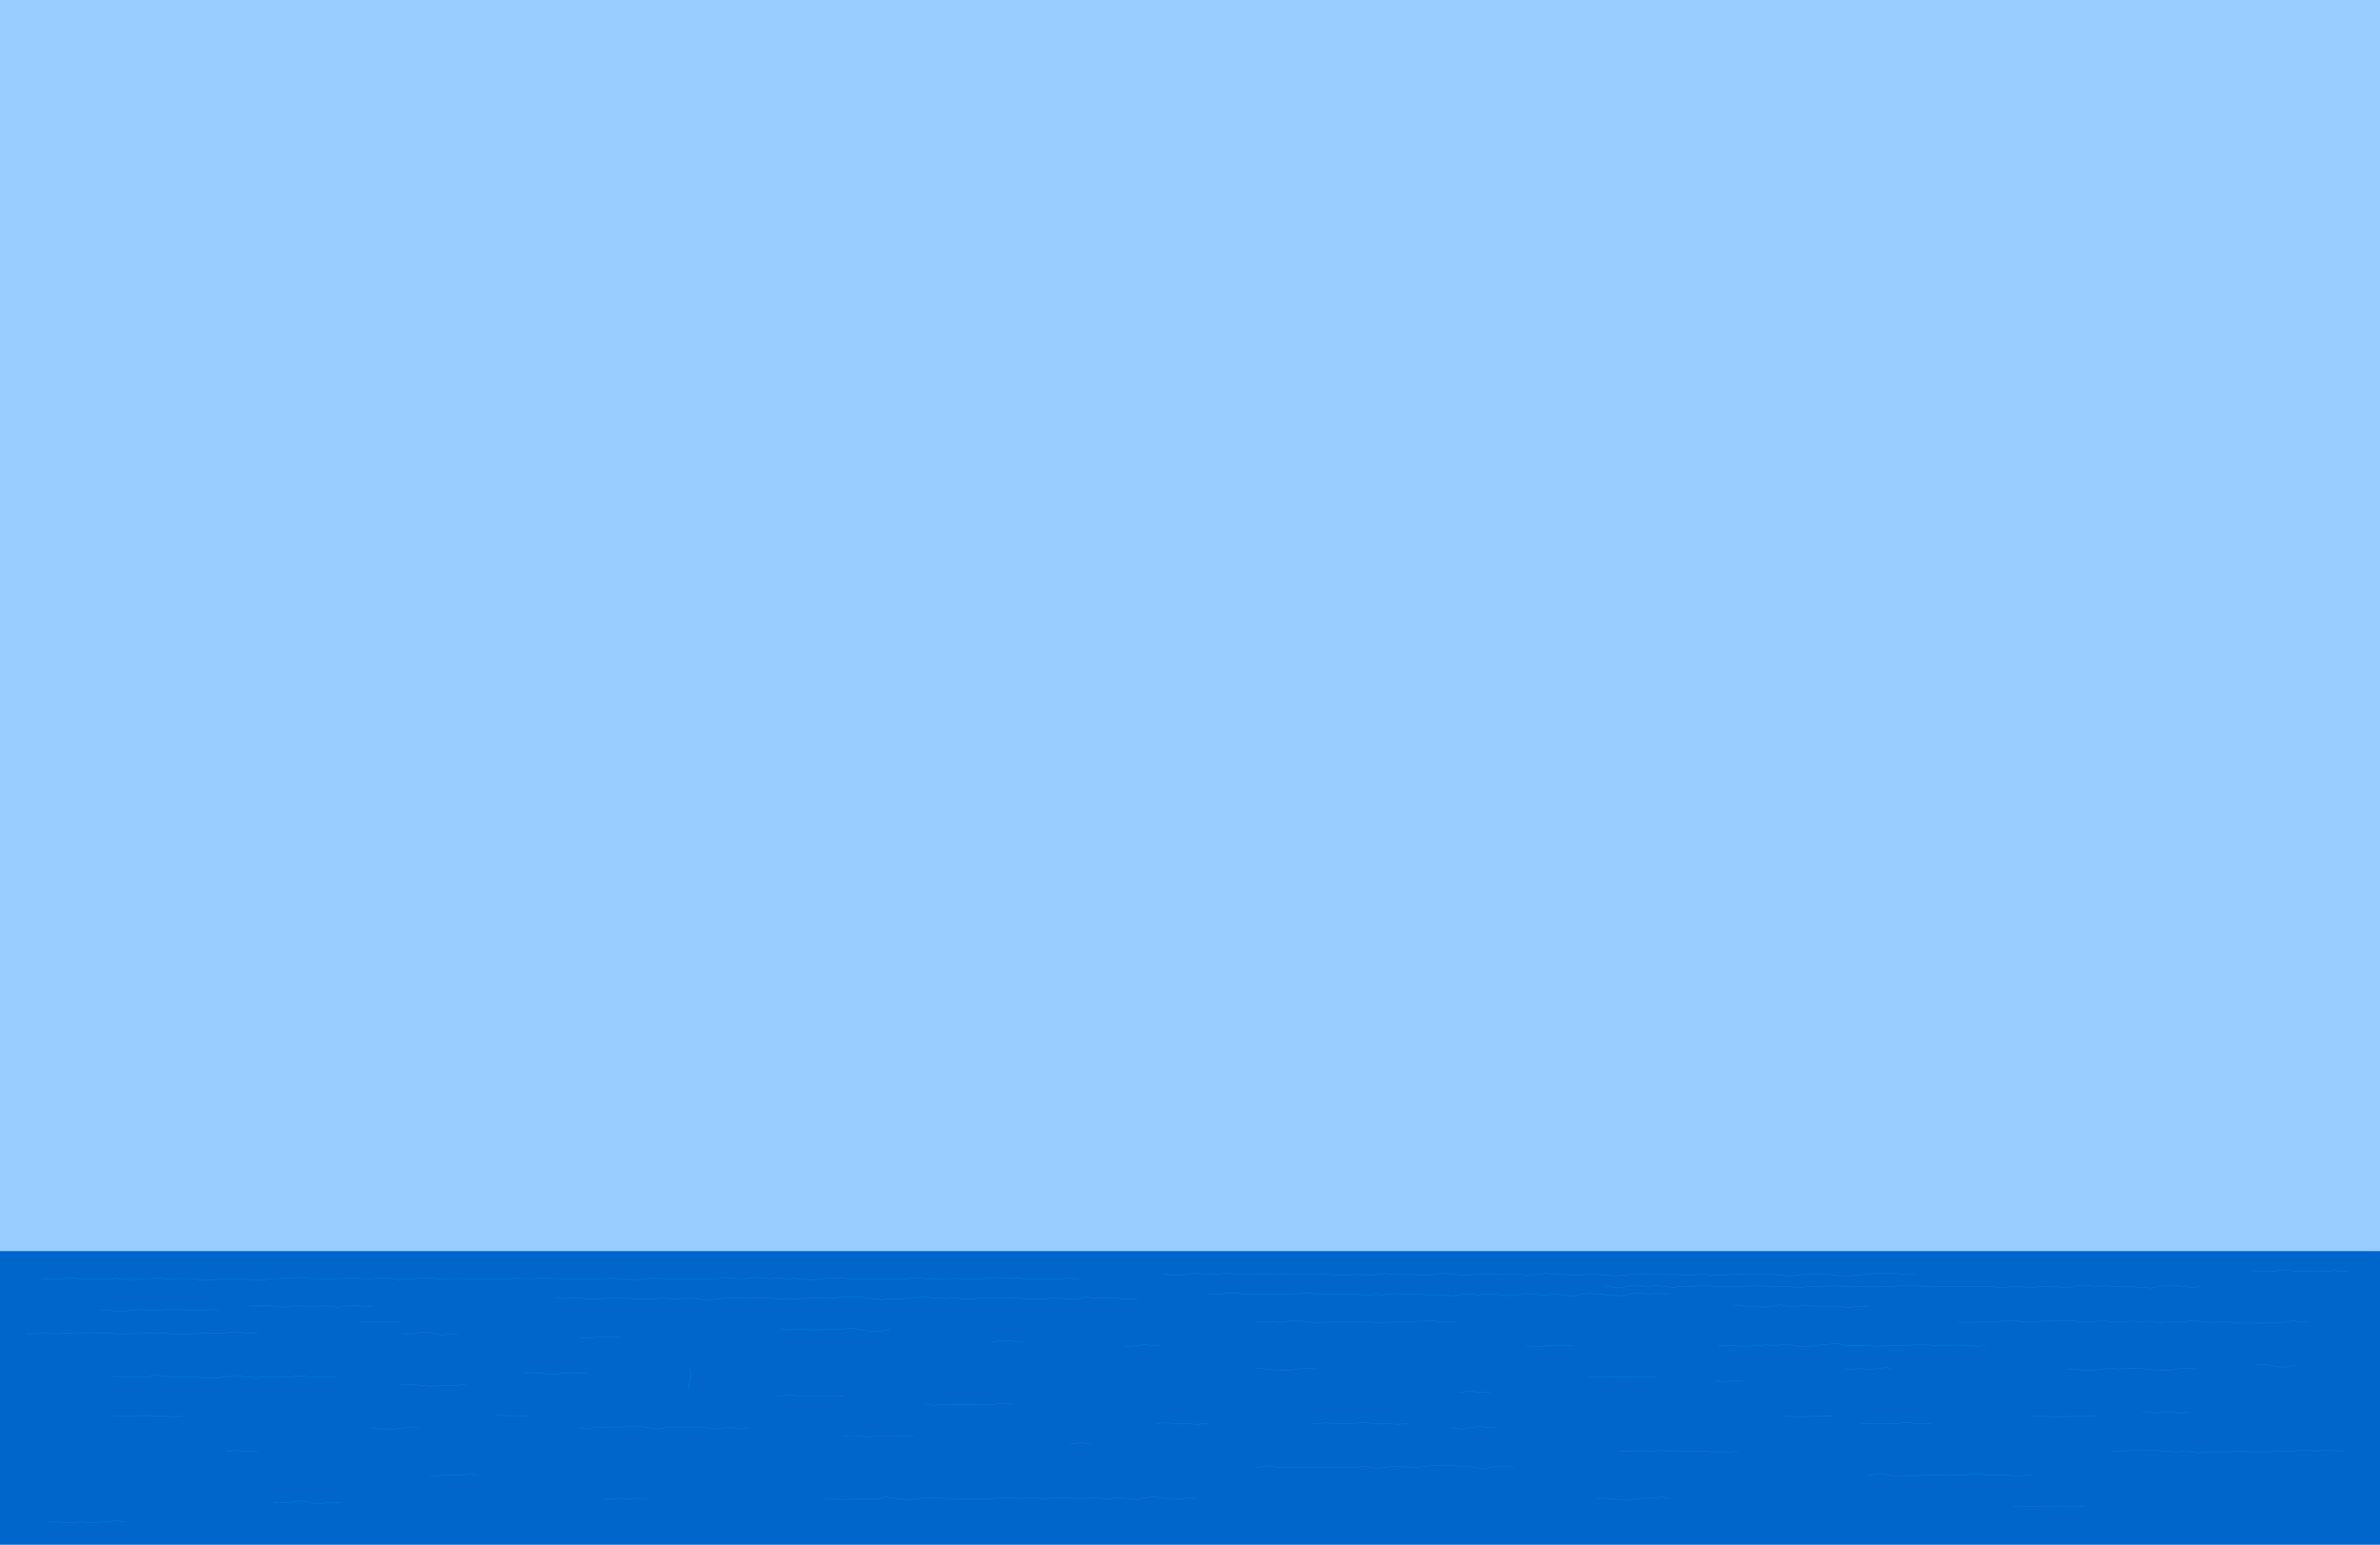 <?xml version="1.0" encoding="UTF-8" standalone="no"?>
<svg xmlns:xlink="http://www.w3.org/1999/xlink" height="357.65px" width="551.0px" xmlns="http://www.w3.org/2000/svg">
  <g transform="matrix(1.0, 0.0, 0.0, 1.0, 275.5, 175.95)">
    <path d="M-275.5 113.7 L-275.5 -175.95 60.9 -175.95 275.5 -175.95 275.5 113.7 -275.5 113.7" fill="#99ccff" fill-rule="evenodd" stroke="none"/>
    <path d="M275.5 113.7 L275.5 181.7 -275.5 181.7 -275.5 113.7 275.5 113.7" fill="#0066cc" fill-rule="evenodd" stroke="none"/>
    <path d="M234.15 121.9 L232.2 122.15 230.35 121.9 228.25 121.75 226.25 121.65 224.15 121.9 M223.85 121.9 Q223.3 122.35 222.0 122.25 L219.8 122.15 218.0 121.95 216.0 121.95 214.1 121.9 212.0 121.75 209.85 121.9 M209.55 121.9 L207.6 121.7 Q206.7 121.55 205.6 121.7 L203.5 122.1 Q202.55 122.3 201.65 122.1 L199.85 121.85 197.8 121.85 195.45 122.1 193.65 122.05 191.55 121.9 M226.1 130.1 L224.35 130.25 222.35 129.95 220.05 130.0 217.95 129.95 215.95 130.0 214.05 130.05 212.2 129.95 210.05 129.95 208.1 130.1 M207.8 130.1 L206.0 130.05 203.95 129.85 201.7 129.9 199.8 129.95 197.8 129.85 195.7 130.15 193.8 130.1 M214.95 141.0 L212.7 140.9 210.65 141.15 208.95 141.35 207.1 141.35 205.45 141.15 203.25 141.0 M233.25 141.0 L231.3 140.95 229.4 140.9 227.3 141.2 225.45 141.4 223.35 141.35 221.05 141.0 219.15 140.85 217.2 140.85 215.25 141.0 M240.4 130.1 L238.55 130.05 236.55 130.3 234.45 130.1 232.5 129.8 230.45 130.05 228.4 130.2 226.4 130.1 M258.7 130.1 L256.45 130.0 Q255.35 129.85 254.45 130.0 L252.55 130.25 250.8 130.3 249.05 130.35 246.85 130.4 244.8 130.4 242.65 130.4 240.7 130.1 M191.25 121.9 L189.2 122.05 187.2 122.1 185.15 121.9 183.2 121.85 181.3 121.9 179.3 121.95 177.35 121.85 175.5 121.9 173.35 121.85 171.25 121.9 M167.8 119.15 L165.55 119.1 163.6 118.9 161.65 118.95 159.6 118.85 157.95 118.95 155.8 119.15 M170.95 121.9 L169.0 121.8 166.95 121.7 164.85 121.75 162.9 121.85 160.95 121.9 158.9 122.0 156.95 121.9 M183.2 130.1 L181.15 130.2 179.75 130.3 177.8 130.1 M184.15 135.55 L182.5 135.75 180.3 135.6 178.0 135.5 176.2 135.45 174.3 135.65 172.2 135.6 170.25 135.3 168.15 135.4 166.15 135.55 M165.85 135.55 L163.85 135.55 161.85 135.55 159.9 135.7 Q158.95 135.9 158.0 135.7 L156.1 135.55 154.1 135.55 151.85 135.55 M193.5 130.1 L191.1 129.9 189.45 129.85 187.4 130.0 185.3 130.1 183.5 130.1 M209.6 151.9 L207.45 151.95 205.45 151.8 203.65 151.9 201.6 152.2 199.75 152.15 197.75 151.9 196.05 152.0 195.05 151.9 M195.05 165.55 L193.15 165.7 191.25 165.8 189.05 165.55 186.95 165.5 185.0 165.6 183.15 165.4 180.95 165.35 178.95 165.65 177.05 165.65 175.05 165.55 M192.6 172.8 L191.2 172.95 190.55 172.8 M206.9 172.8 L205.0 172.95 203.05 172.85 201.05 172.7 198.9 172.85 196.95 172.85 194.95 172.9 192.9 172.8 M171.45 153.7 L169.65 153.75 167.45 153.55 165.4 153.45 163.25 153.65 161.05 153.6 159.45 153.6 157.6 153.75 155.45 153.7 M174.75 165.55 L172.8 165.45 170.65 165.55 168.65 165.7 166.85 165.65 164.9 165.7 Q163.85 165.9 162.75 165.7 L160.85 165.4 159.4 165.4 156.9 165.55 M250.6 160.1 L248.6 160.35 246.65 160.3 244.75 160.1 242.65 160.1 240.6 160.2 238.5 160.2 236.45 160.15 234.65 160.3 Q233.9 160.55 232.75 160.3 L230.6 160.1 M230.3 160.1 L228.3 160.2 226.4 160.1 224.4 159.95 222.5 159.75 220.45 159.8 218.25 159.8 216.3 160.1 M231.45 151.0 L229.2 151.3 227.3 151.0 225.2 151.1 223.2 151.15 221.8 151.0 220.55 151.0 M216.0 160.1 L214.5 160.05 213.25 160.1 M268.7 118.25 L266.95 118.35 264.55 118.25 262.5 118.45 260.7 118.5 258.7 118.35 256.65 118.4 254.7 118.25 M254.4 118.25 Q253.3 118.1 252.15 118.25 L250.15 118.45 248.35 118.5 246.95 118.35 246.0 118.25 M256.0 140.1 L253.9 140.55 252.0 140.55 250.2 140.2 248.6 139.9 246.9 140.1 M266.9 160.1 L265.1 159.95 263.1 159.85 260.9 160.0 258.8 159.85 256.85 159.8 254.8 160.15 252.75 160.1 Q251.85 159.9 250.9 160.1 M65.7 119.15 L63.7 119.3 61.45 119.1 59.55 118.9 Q58.65 118.7 57.85 118.9 L55.9 119.25 53.6 119.25 51.4 119.15 49.6 119.15 47.7 119.15 M80.0 119.15 L77.85 119.2 75.8 119.1 73.85 119.1 72.0 119.15 70.15 119.15 68.15 119.05 66.0 119.15 M83.95 123.7 L81.95 123.95 79.85 123.7 77.9 123.5 75.95 123.85 73.85 124.05 72.1 123.9 70.25 123.65 67.95 123.7 M67.65 123.7 Q66.65 124.0 65.7 123.7 L63.65 123.6 61.65 123.95 Q60.7 124.15 59.6 123.95 L57.7 123.8 55.75 123.95 53.65 123.7 M47.4 119.15 L45.2 118.9 43.15 119.15 41.5 119.2 39.7 119.15 37.5 119.15 35.3 119.25 33.3 119.2 31.4 119.1 29.3 119.15 27.4 119.15 M53.35 123.7 L51.5 123.75 49.4 123.8 47.35 123.55 45.35 123.7 Q44.35 124.05 43.35 123.7 M61.45 130.1 L59.4 130.2 57.45 130.0 55.45 129.85 53.6 129.95 51.7 130.0 49.7 130.1 Q48.75 130.3 47.45 130.1 M47.15 130.1 L45.15 130.35 43.25 130.3 41.3 130.1 39.2 130.05 37.2 130.15 34.95 130.0 33.15 130.1 M88.7 135.55 L86.75 135.5 84.65 135.55 82.6 135.65 80.75 135.85 79.4 135.9 77.8 135.55 M69.6 146.45 L67.6 146.35 65.45 146.25 64.05 146.2 62.35 146.45 M43.05 123.7 L40.9 124.0 39.3 123.75 37.25 123.7 35.05 123.75 33.05 123.7 31.0 123.8 28.95 123.6 27.15 123.35 25.2 123.6 23.05 123.7 M27.1 119.15 L25.1 119.1 23.25 119.1 21.15 119.15 19.2 119.0 17.35 118.95 15.2 119.1 13.15 119.1 11.1 119.15 M22.75 123.7 L20.8 123.55 19.0 123.8 16.9 123.75 14.7 123.6 12.6 123.7 10.5 123.4 8.7 123.45 6.7 123.65 4.75 123.7 M10.8 119.15 L9.15 118.85 6.95 118.95 4.8 119.1 2.75 119.0 1.0 118.85 -1.2 119.2 -3.2 119.25 -5.2 119.15 M4.45 123.7 L4.15 123.7 M16.55 130.1 L15.05 130.1 M32.85 130.1 L30.7 130.3 28.9 130.25 27.15 130.15 24.95 129.8 22.75 129.95 20.8 130.25 18.85 130.0 16.85 130.1 M29.6 141.0 L27.65 140.95 25.75 140.9 23.65 141.2 21.8 141.4 19.7 141.35 17.4 141.0 16.0 140.85 15.05 141.0 M36.25 153.7 L34.0 153.6 32.1 153.55 Q31.2 153.4 30.7 153.55 L28.7 153.7 M50.55 153.7 L48.3 153.8 46.75 153.75 44.9 153.65 Q43.85 153.9 42.65 153.65 L40.4 153.4 38.5 153.5 36.55 153.7 M34.15 163.7 L32.4 163.8 30.35 163.9 28.3 163.8 26.1 163.7 24.15 163.7 22.3 163.75 20.15 163.7 M50.45 163.7 L48.5 163.65 46.35 163.6 44.4 163.9 Q43.5 164.2 42.4 163.9 L40.25 163.5 38.4 163.8 36.45 163.9 34.45 163.7 M4.15 153.7 L1.9 153.8 0.35 153.75 -1.5 153.65 Q-2.55 153.9 -3.75 153.65 L-5.5 153.4 -7.65 153.7 M19.85 163.7 L17.7 163.4 16.45 163.7 Q15.9 163.95 15.05 163.7 M70.55 154.65 L68.5 154.45 66.5 154.3 64.5 154.7 62.85 154.95 60.55 154.65 M75.05 163.7 L72.85 163.65 70.85 163.6 69.0 163.9 66.95 164.0 65.15 163.6 63.05 163.7 M62.75 163.7 L60.7 163.3 58.7 163.25 56.8 163.3 54.7 163.5 52.95 163.7 50.75 163.7 M155.5 119.15 L153.55 119.35 151.65 119.55 149.55 119.35 147.55 119.05 145.45 119.1 143.35 119.15 141.5 119.15 M156.65 121.9 L154.5 121.95 152.5 121.95 150.6 121.8 148.75 121.8 146.95 121.85 144.85 121.85 142.65 121.9 M124.9 119.15 L122.85 119.35 120.9 119.3 118.85 119.05 116.9 119.2 114.95 119.25 113.0 119.15 110.9 119.15 108.9 119.15 M141.2 119.15 L139.1 119.55 137.1 119.3 135.05 119.1 132.85 119.1 131.1 119.1 129.1 119.05 126.8 119.05 125.2 119.15 M142.35 121.9 Q141.75 122.4 140.55 122.15 L138.5 121.9 136.6 121.9 134.6 122.0 132.4 121.8 130.25 121.75 128.25 121.95 126.35 121.9 M126.05 121.9 L124.15 122.0 121.9 121.9 119.9 121.7 Q119.05 121.55 117.95 121.7 L116.2 121.9 114.1 121.85 111.85 122.1 110.1 121.95 107.95 121.7 106.05 121.9 M135.25 135.55 L133.5 135.45 131.5 135.55 129.35 135.75 Q128.5 135.95 127.35 135.75 L125.35 135.55 123.25 135.55 M151.55 135.55 Q150.4 135.1 149.45 135.1 L147.4 135.35 145.5 135.5 143.75 135.75 141.65 135.9 139.3 135.45 137.3 135.35 135.55 135.55 M144.6 126.45 L142.35 126.2 140.4 126.6 138.45 126.5 136.45 126.15 134.55 126.5 132.65 126.7 130.65 126.5 128.6 126.45 M122.95 135.55 L122.35 135.55 M128.3 126.45 L126.65 126.2 Q126.3 126.05 126.0 126.45 M127.8 143.7 L125.8 143.8 123.75 143.9 122.45 143.85 121.45 143.7 M156.9 126.45 L154.95 126.5 152.9 126.7 150.9 126.65 Q149.9 126.45 148.8 126.65 L146.65 126.55 144.9 126.45 M162.35 141.0 Q161.45 140.5 160.55 140.75 L158.45 141.0 156.25 141.0 154.3 140.95 153.05 141.1 151.45 141.0 M108.6 119.15 L106.9 119.1 104.5 119.15 102.3 119.1 100.65 119.25 98.6 119.45 96.4 119.3 94.6 119.15 M110.55 123.7 L108.6 123.45 106.6 123.65 104.4 123.5 102.25 123.55 100.55 123.95 Q99.8 124.2 98.45 123.95 L96.3 123.8 94.55 123.7 M105.75 121.9 L103.85 121.7 Q102.95 121.5 101.9 121.7 L99.9 122.15 98.35 122.1 96.0 121.9 M94.3 119.15 L92.15 119.1 90.4 119.2 88.4 119.2 86.25 119.15 84.0 119.0 82.15 118.9 80.3 119.15 M94.25 123.7 L92.45 123.5 90.45 123.75 88.25 124.15 86.15 123.8 84.25 123.7 M107.8 142.8 L105.95 142.9 103.8 142.9 101.85 142.85 99.7 142.85 97.55 142.85 95.6 142.75 93.95 142.75 92.35 142.8 M126.9 160.1 L124.65 160.2 122.7 160.35 120.95 160.25 118.9 160.0 116.95 160.05 114.95 160.0 112.9 160.1 M112.6 160.1 L110.75 159.95 108.85 159.9 106.85 160.05 104.65 160.05 102.4 160.05 100.9 160.1 99.6 160.1 M110.55 171.0 Q109.65 170.5 108.35 170.75 L106.25 170.95 104.5 170.95 102.75 171.2 100.75 171.4 98.65 171.2 96.65 170.95 95.05 170.95 94.15 171.0 M148.7 151.9 L146.65 151.9 144.9 151.85 142.9 152.0 140.9 152.2 139.35 152.0 137.8 151.9 M-79.05 120.1 L-81.35 119.95 -83.25 119.9 -84.95 120.1 -86.9 120.4 -89.3 120.25 -91.4 120.0 -93.1 120.15 -94.95 119.9 -97.05 120.1 M-97.35 120.1 L-99.75 119.9 Q-100.6 119.7 -101.65 119.9 L-103.45 120.2 -105.3 120.0 -107.55 119.8 -109.35 120.1 M-109.65 120.1 L-111.85 120.15 -113.7 120.3 -115.5 120.2 -117.5 120.2 -119.5 120.15 -121.65 120.05 -123.55 119.9 -125.65 120.1 M-101.7 124.65 L-103.75 124.6 -105.55 124.65 -107.55 124.6 -109.75 124.85 -111.9 125.15 -114.1 124.7 -115.7 124.65 M-116.0 124.65 L-118.2 124.7 -120.15 124.8 -121.8 124.55 -123.85 124.75 -126.2 124.9 -128.05 124.75 -129.85 124.65 -132.0 124.65 M-115.8 141.0 Q-115.4 142.45 -115.6 143.15 L-116.0 144.45 Q-116.25 145.05 -115.8 145.55 M-83.4 124.65 L-85.6 124.6 -87.7 124.55 -89.6 124.75 -91.65 124.8 -93.8 124.65 -95.65 124.75 -97.5 124.6 -99.45 124.55 -101.4 124.65 M-63.1 124.65 Q-64.3 124.5 -65.1 124.65 L-67.15 124.7 -69.35 124.8 -71.3 124.95 -73.2 124.8 -75.05 124.5 -77.05 124.3 -79.0 124.35 -81.2 124.4 -83.1 124.65 M-83.75 131.9 L-85.85 131.95 -88.05 131.95 -89.95 131.9 -92.0 131.95 -93.45 131.95 -94.9 131.9 M-69.45 131.9 L-71.25 132.2 -73.4 132.3 -75.5 132.05 -77.5 131.7 -79.5 131.7 -81.55 131.95 -83.45 131.9 M-80.4 147.35 L-82.45 147.3 -84.65 147.35 -86.65 147.3 -88.55 147.35 -90.75 147.25 -92.5 147.0 -93.75 147.15 -95.8 147.35 M-125.95 120.1 L-128.0 120.3 -130.15 120.3 -131.9 120.1 -133.65 120.0 -135.95 120.1 M-136.25 120.1 L-138.1 120.2 -140.25 120.25 -142.45 120.15 -144.5 120.1 -146.1 120.05 -148.0 120.05 -150.2 119.9 -152.25 120.1 M-152.55 120.1 L-154.35 120.05 -156.55 120.0 -158.95 120.2 -160.7 120.2 -162.45 120.05 -164.65 120.2 -166.55 120.1 M-132.3 124.65 L-134.1 124.55 -136.25 124.75 -138.25 124.7 -140.4 124.7 -142.4 124.5 -144.3 124.7 -145.75 124.65 Q-146.15 124.25 -146.7 124.65 M-139.45 141.9 L-141.35 141.9 -143.5 141.85 -145.5 142.05 -147.6 142.2 -149.6 142.05 -151.25 141.85 Q-152.25 141.7 -153.0 141.85 L-154.0 141.9 M-132.15 133.7 L-133.9 133.65 -135.95 133.45 -138.2 133.75 -139.6 133.9 -141.25 133.7 M-116.45 154.65 L-118.4 154.55 -120.4 154.5 -122.4 154.75 Q-123.35 155.1 -124.6 154.75 L-126.7 154.4 -128.65 154.3 -130.8 154.4 -132.45 154.65 M-132.75 154.65 L-134.75 154.5 Q-135.45 154.35 -136.4 154.5 L-138.75 154.7 -140.45 154.75 -141.25 154.65 M-125.8 171.0 L-127.95 170.95 -129.85 171.0 -131.85 170.95 -133.45 171.0 -135.8 171.0 M-153.05 151.9 L-155.0 151.85 -157.15 151.85 -159.25 151.75 -160.55 151.8 -161.25 151.9 M-84.35 171.0 L-84.95 171.0 M-72.05 171.0 L-74.25 171.15 -76.05 171.0 -78.05 171.1 -79.85 171.3 -82.0 171.15 -84.05 171.0 M-102.15 154.65 L-104.4 154.75 -106.2 154.6 -108.15 154.65 -110.35 154.75 -112.55 154.6 -114.4 154.5 -116.15 154.65 M-5.5 119.15 Q-5.2 118.75 -5.85 119.15 M-38.15 120.1 L-40.15 120.0 -42.25 120.05 -44.15 119.9 -46.0 119.8 -48.1 120.1 -50.15 120.25 -52.15 120.1 M-25.85 120.1 L-27.85 120.0 -29.95 120.1 -32.05 120.15 -33.9 120.2 -35.8 120.15 -37.85 120.1 M-12.2 124.65 L-14.25 124.8 -16.15 124.65 -18.05 124.45 -20.1 124.65 -22.2 124.6 -24.1 124.3 -26.15 124.75 -28.25 124.85 -30.25 124.6 -32.2 124.65 M-32.5 124.65 L-34.85 124.8 -36.9 124.75 -38.6 124.7 -40.35 124.6 -42.45 124.65 -44.3 124.65 -46.5 124.65 M-38.55 134.65 L-40.35 134.65 -42.45 134.45 -43.75 134.55 -45.85 134.65 M-6.75 135.55 Q-7.9 135.8 -8.85 135.55 L-10.6 135.4 -12.7 135.65 -14.35 135.85 Q-14.75 135.9 -14.95 135.55 M-52.45 120.1 L-54.5 120.0 -56.5 120.1 -58.5 120.15 -60.5 120.15 -62.4 120.0 -64.4 120.0 -66.45 120.1 M-66.75 120.1 L-68.6 120.05 -70.6 120.3 -72.95 120.2 -74.95 120.05 -76.95 120.3 -78.75 120.1 M-46.8 124.65 L-48.7 124.55 -50.7 124.9 -52.8 124.7 -54.75 124.6 -56.75 124.7 -58.9 124.6 -61.15 124.35 Q-62.3 124.2 -62.8 124.65 M-41.3 149.15 L-43.35 149.0 -45.35 149.2 -47.4 149.15 -49.15 149.2 -51.05 149.2 -53.25 149.2 -55.15 149.2 -57.3 149.15 M-57.6 149.15 L-59.2 149.5 -61.3 149.15 M-55.75 171.0 L-57.5 170.95 -59.45 170.8 -61.85 170.9 -64.0 171.2 -65.75 171.2 -67.65 171.0 -69.75 170.75 Q-70.95 170.55 -71.75 171.0 M-39.45 171.0 L-41.25 170.8 -43.0 170.85 -45.2 170.95 -47.4 171.1 -49.35 171.0 -51.45 171.05 -53.6 171.2 -55.45 171.0 M-64.0 156.45 L-65.95 156.45 -67.8 156.6 -69.8 156.55 -71.9 156.5 -73.95 156.7 -76.0 156.6 -78.0 156.45 M-78.3 156.45 L-79.8 156.6 -80.4 156.45 M1.45 171.0 L-0.45 170.9 -2.45 171.15 -4.6 171.2 -6.65 170.8 -8.55 170.65 -10.65 170.85 -12.45 171.25 -14.55 171.0 M-14.85 171.0 L-16.7 170.85 -18.85 171.05 -20.8 170.95 -22.7 170.9 -24.85 171.0 M-23.1 158.25 L-25.2 158.1 -26.75 158.25 -27.65 158.25 M-25.15 171.0 L-27.05 170.95 -29.0 170.75 -30.95 170.8 -33.05 171.0 -35.25 170.95 -37.0 170.9 -39.15 171.0 M-252.65 120.1 L-254.65 120.1 -256.75 120.1 -258.45 120.0 -260.35 120.05 -262.75 120.1 -264.45 120.05 -265.8 120.1 M-236.35 120.1 L-238.75 120.0 -240.6 120.05 -242.4 120.1 -244.4 120.3 -246.35 120.25 -248.4 120.0 -250.35 120.15 -252.35 120.1 M-258.7 132.8 L-260.9 132.8 -262.8 132.85 -264.7 132.6 -266.55 132.7 -268.1 132.9 -269.45 132.8 M-252.15 127.35 L-250.15 127.45 -248.1 127.7 -246.1 127.6 -244.15 127.3 -242.2 127.3 -239.95 127.45 -238.15 127.35 M-242.4 132.8 L-244.35 132.65 -246.4 133.0 -248.4 132.85 -250.45 132.75 -252.3 132.7 -254.35 132.55 -256.45 132.65 -258.4 132.8 M-244.5 142.8 L-246.7 142.9 -248.05 142.7 -249.45 142.8 M-233.05 151.9 L-235.2 152.1 -237.0 151.95 -239.05 151.85 -240.95 151.8 -243.0 151.8 -245.05 151.9 -247.05 152.0 -249.05 151.9 M-246.7 176.4 L-248.55 176.1 -250.55 176.4 -252.8 176.5 -254.75 176.55 -256.7 176.4 M-257.0 176.4 L-258.85 176.65 -261.0 176.5 -262.6 176.4 -264.0 176.4 M-166.85 120.1 L-168.65 120.05 -170.65 120.05 -172.95 120.1 -174.95 120.05 -176.85 119.9 -178.85 120.05 -180.85 120.1 M-191.45 120.1 L-193.45 119.9 -195.45 120.05 -197.55 120.05 -199.6 120.1 -201.7 120.05 -203.45 120.1 M-181.15 120.1 L-183.2 120.35 -185.0 120.05 -187.05 120.0 -189.15 120.05 -191.15 120.1 M-183.05 130.1 L-184.7 130.05 -186.85 130.1 -189.1 130.2 -190.7 130.1 Q-191.25 129.85 -192.15 130.1 M-189.45 126.45 L-191.5 126.5 -193.5 126.3 -195.45 126.4 -197.25 126.7 -199.2 126.5 Q-200.35 126.2 -201.3 126.5 -202.25 126.85 -203.4 126.5 L-205.45 126.45 M-197.6 142.8 L-199.5 142.75 -201.7 142.8 -204.0 142.8 -205.5 142.55 -207.2 142.7 -209.4 142.9 -211.6 142.8 -213.6 142.8 M-169.45 132.8 L-171.5 133.0 -173.35 133.1 -175.5 132.65 -177.45 132.4 -179.45 132.8 M-179.75 132.8 L-181.1 132.9 -182.15 132.8 M-167.6 144.65 L-169.55 144.75 -171.55 144.8 -173.7 144.85 -175.65 145.0 -177.45 144.85 -179.55 144.65 -181.15 144.7 -183.05 144.65 M-203.75 120.1 L-205.95 119.8 -207.6 119.9 -209.65 120.05 -211.75 120.05 -213.7 120.3 -215.6 120.5 -217.7 120.3 -219.75 120.1 M-220.05 120.1 L-222.2 120.1 -224.1 120.1 -226.0 120.35 -228.15 120.5 -230.15 120.25 -232.2 120.05 -234.4 120.05 -236.05 120.1 M-237.85 127.35 L-235.65 127.1 -233.75 127.15 -231.8 127.5 -229.65 127.4 -228.0 127.35 -226.5 127.25 -224.9 127.35 M-215.8 132.8 L-218.1 132.75 -219.95 132.5 Q-220.6 132.35 -221.7 132.5 L-223.75 132.7 -225.55 132.7 -227.75 132.7 -229.8 132.8 M-230.1 132.8 L-232.55 132.95 -234.15 132.95 -236.05 132.85 -238.1 132.7 -240.05 132.7 -242.1 132.8 M-230.2 142.8 L-232.05 142.9 -234.45 142.9 -236.4 142.8 -238.2 142.6 Q-239.2 142.4 -240.2 142.6 L-242.25 142.9 -244.2 142.8 M-213.9 142.8 L-216.05 143.0 -218.25 142.9 -220.4 142.5 -222.2 142.6 -223.7 142.9 -225.7 143.1 -227.7 143.15 -229.9 142.8 M-205.75 126.45 Q-207.2 126.3 -208.1 126.45 L-209.85 126.75 -211.7 126.55 -213.85 126.25 -215.4 126.25 -217.6 126.45 M-215.8 160.1 L-217.45 160.0 Q-218.55 160.3 -219.45 160.0 L-221.1 159.9 -223.05 160.1 M-196.7 171.9 L-198.75 171.85 -200.65 172.1 Q-201.65 172.4 -202.7 172.1 L-204.7 171.65 -206.8 171.55 -208.9 172.0 -210.7 171.9 M-211.0 171.9 L-212.15 171.9 M-164.9 165.55 L-166.75 165.3 -168.6 165.65 -170.75 165.65 -172.8 165.6 -174.55 165.85 Q-175.4 166.05 -175.8 165.55 M-178.5 154.65 L-180.65 154.55 -182.6 154.7 -184.5 155.0 -186.45 154.85 -187.95 154.9 -189.45 154.65" fill="none" stroke="#0099ff" stroke-linecap="round" stroke-linejoin="round" stroke-width="0.05"/>
  </g>
</svg>
